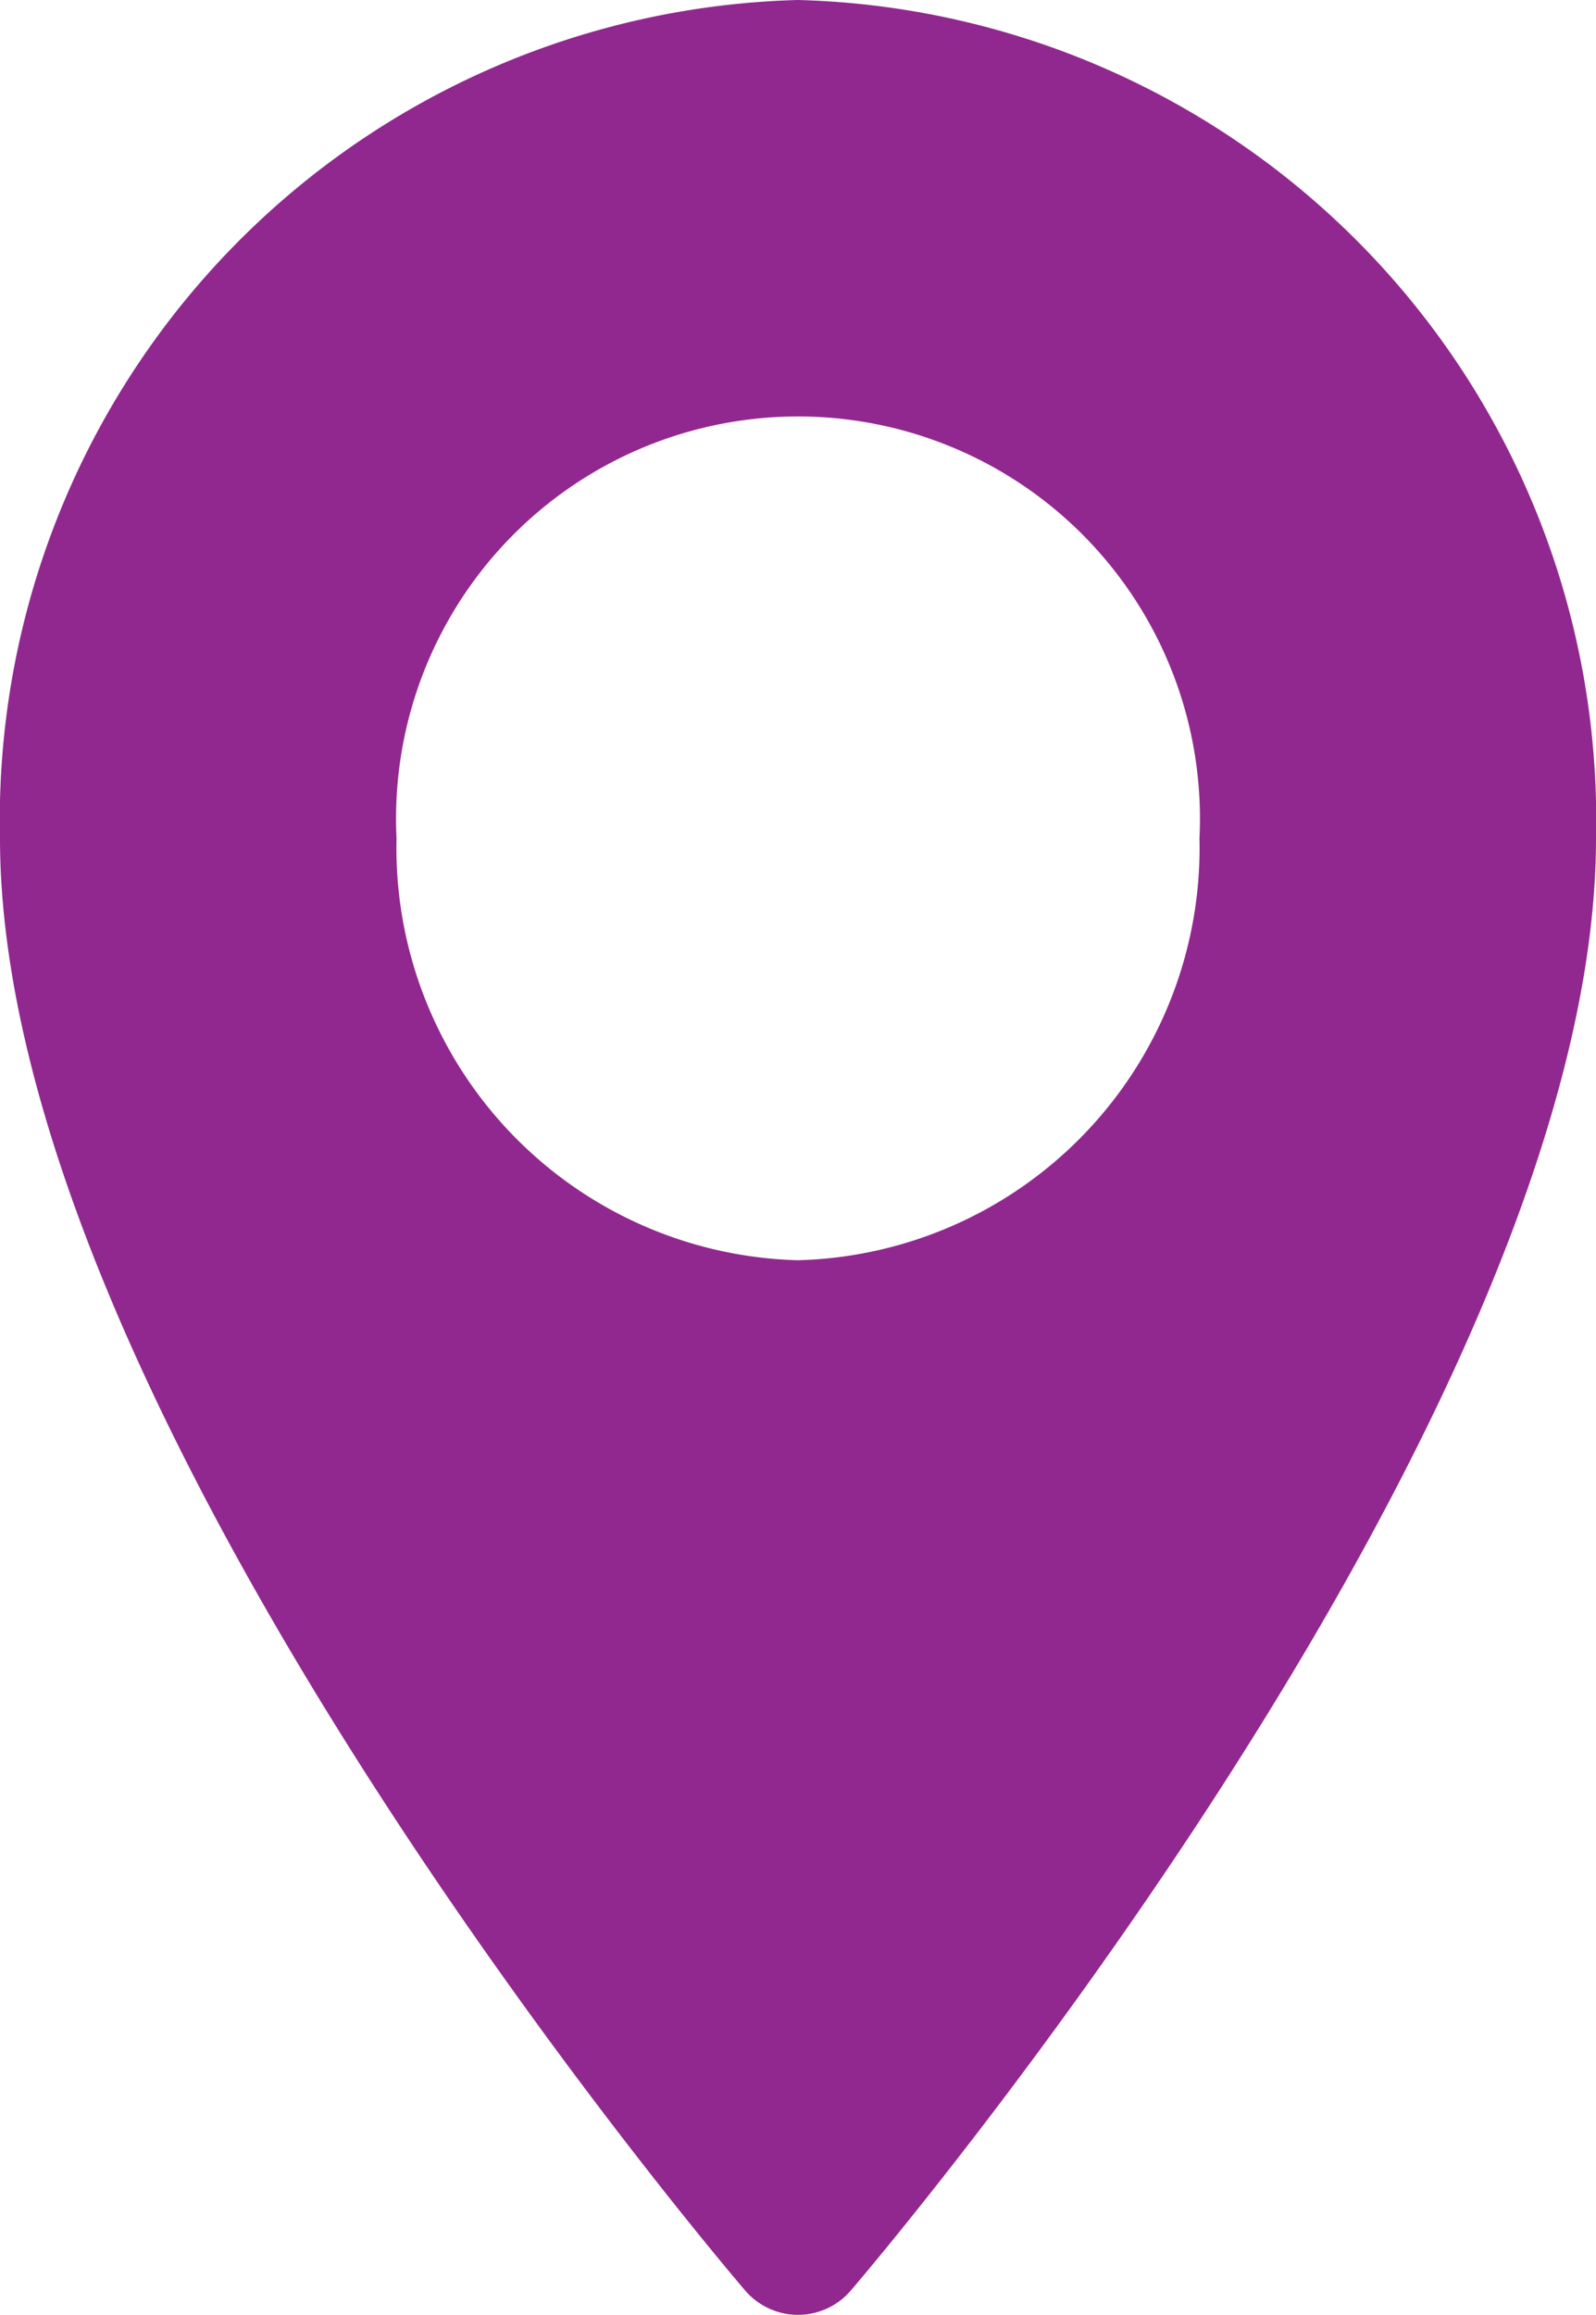 <svg xmlns="http://www.w3.org/2000/svg" width="20" height="29" viewBox="0 0 20 29"><path d="M80.573,0a10.272,10.272,0,0,0-10,10.5c0,7.187,8.949,17.738,9.33,18.184a.872.872,0,0,0,1.34,0c.381-.446,9.33-11,9.33-18.184A10.272,10.272,0,0,0,80.573,0Zm0,15.787A5.168,5.168,0,0,1,75.542,10.5a5.037,5.037,0,1,1,10.062,0A5.168,5.168,0,0,1,80.573,15.787Z" transform="translate(-70.573)" fill="#91288f"/></svg>